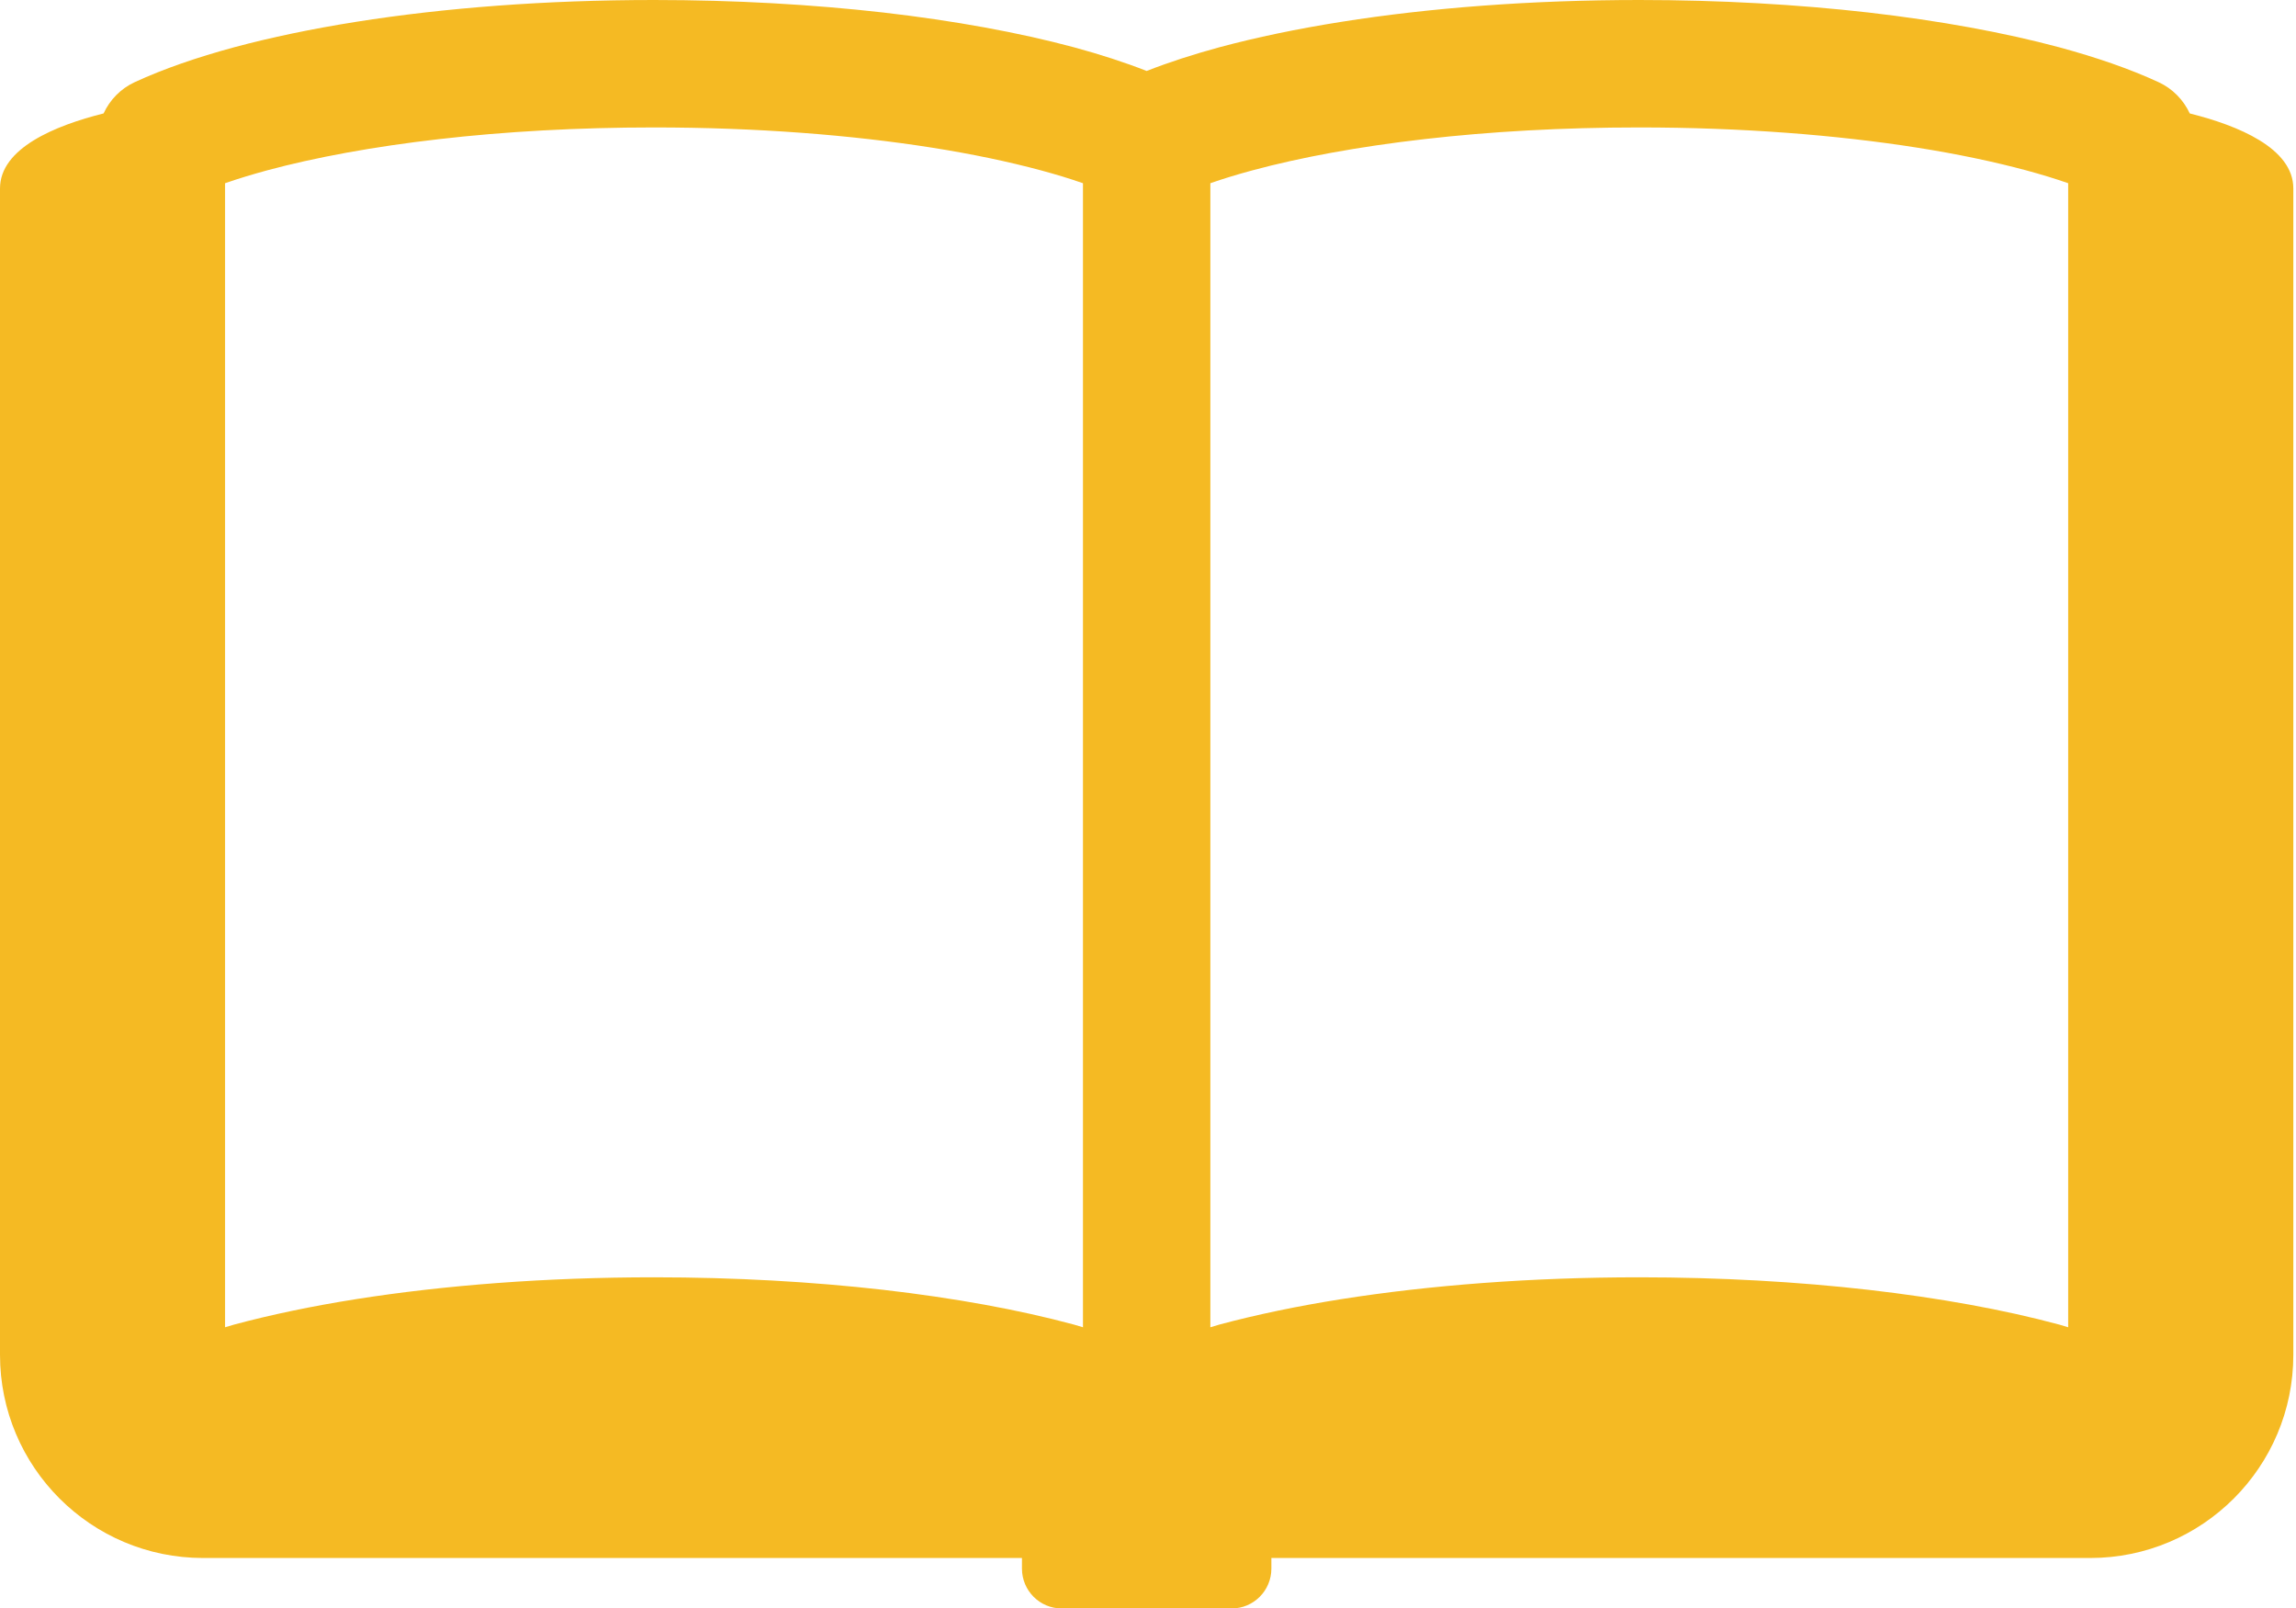 <svg width="167" height="117" viewBox="0 0 167 117" fill="none" xmlns="http://www.w3.org/2000/svg">
<path d="M159.272 8.252C158.819 7.269 158.02 6.444 157.001 5.976C154.889 4.999 152.476 4.174 149.783 3.441C145.741 2.357 141.063 1.507 135.912 0.911C130.76 0.326 125.135 0 119.235 0C111.365 0 103.989 0.57 97.564 1.588C94.347 2.097 91.38 2.718 88.681 3.441C86.778 3.961 85.022 4.526 83.403 5.162C81.784 4.526 80.028 3.96 78.119 3.441C74.082 2.357 69.404 1.507 64.252 0.911C59.095 0.326 53.47 0 47.57 0C39.7 0 32.324 0.57 25.9 1.588C22.693 2.097 19.716 2.718 17.023 3.441C14.33 4.174 11.917 4.999 9.799 5.976C8.781 6.444 7.987 7.269 7.534 8.251C4.011 9.132 0 10.781 0 13.709C0 15.536 0 98.552 0 98.552C0 106.712 6.618 113.33 14.778 113.33H74.332V114.098C74.332 115.702 75.625 117 77.223 117H89.583C91.181 117 92.474 115.702 92.474 114.098V113.33H152.028C160.188 113.33 166.806 106.712 166.806 98.552C166.806 98.552 166.806 15.536 166.806 13.709C166.806 10.781 162.795 9.132 159.272 8.252ZM78.77 96.546C78.552 96.485 78.343 96.419 78.119 96.353C74.082 95.263 69.404 94.418 64.252 93.823C59.096 93.237 53.47 92.912 47.571 92.912C39.701 92.912 32.325 93.487 25.9 94.5C22.693 95.009 19.715 95.63 17.022 96.353C16.798 96.419 16.59 96.485 16.371 96.546V13.327C17.307 13.001 18.331 12.691 19.435 12.39C22.907 11.454 27.173 10.665 31.943 10.12C36.723 9.57 42.007 9.27 47.571 9.27C54.988 9.27 61.921 9.815 67.79 10.741C70.728 11.204 73.395 11.769 75.706 12.39C76.816 12.691 77.839 13.001 78.77 13.327V96.546ZM150.43 96.546C150.211 96.485 150.007 96.419 149.783 96.353C145.741 95.263 141.063 94.418 135.912 93.823C130.76 93.237 125.135 92.912 119.235 92.912C111.365 92.912 103.989 93.487 97.564 94.5C94.347 95.009 91.38 95.63 88.681 96.353C88.463 96.419 88.254 96.485 88.035 96.546V13.327C88.966 13.001 89.99 12.691 91.1 12.39C94.566 11.454 98.827 10.665 103.602 10.12C108.382 9.57 113.671 9.27 119.235 9.27C126.646 9.27 133.58 9.815 139.454 10.741C142.392 11.204 145.054 11.769 147.37 12.39C148.475 12.691 149.498 13.001 150.43 13.327V96.546Z" fill="#F5BA23"/>
</svg>
